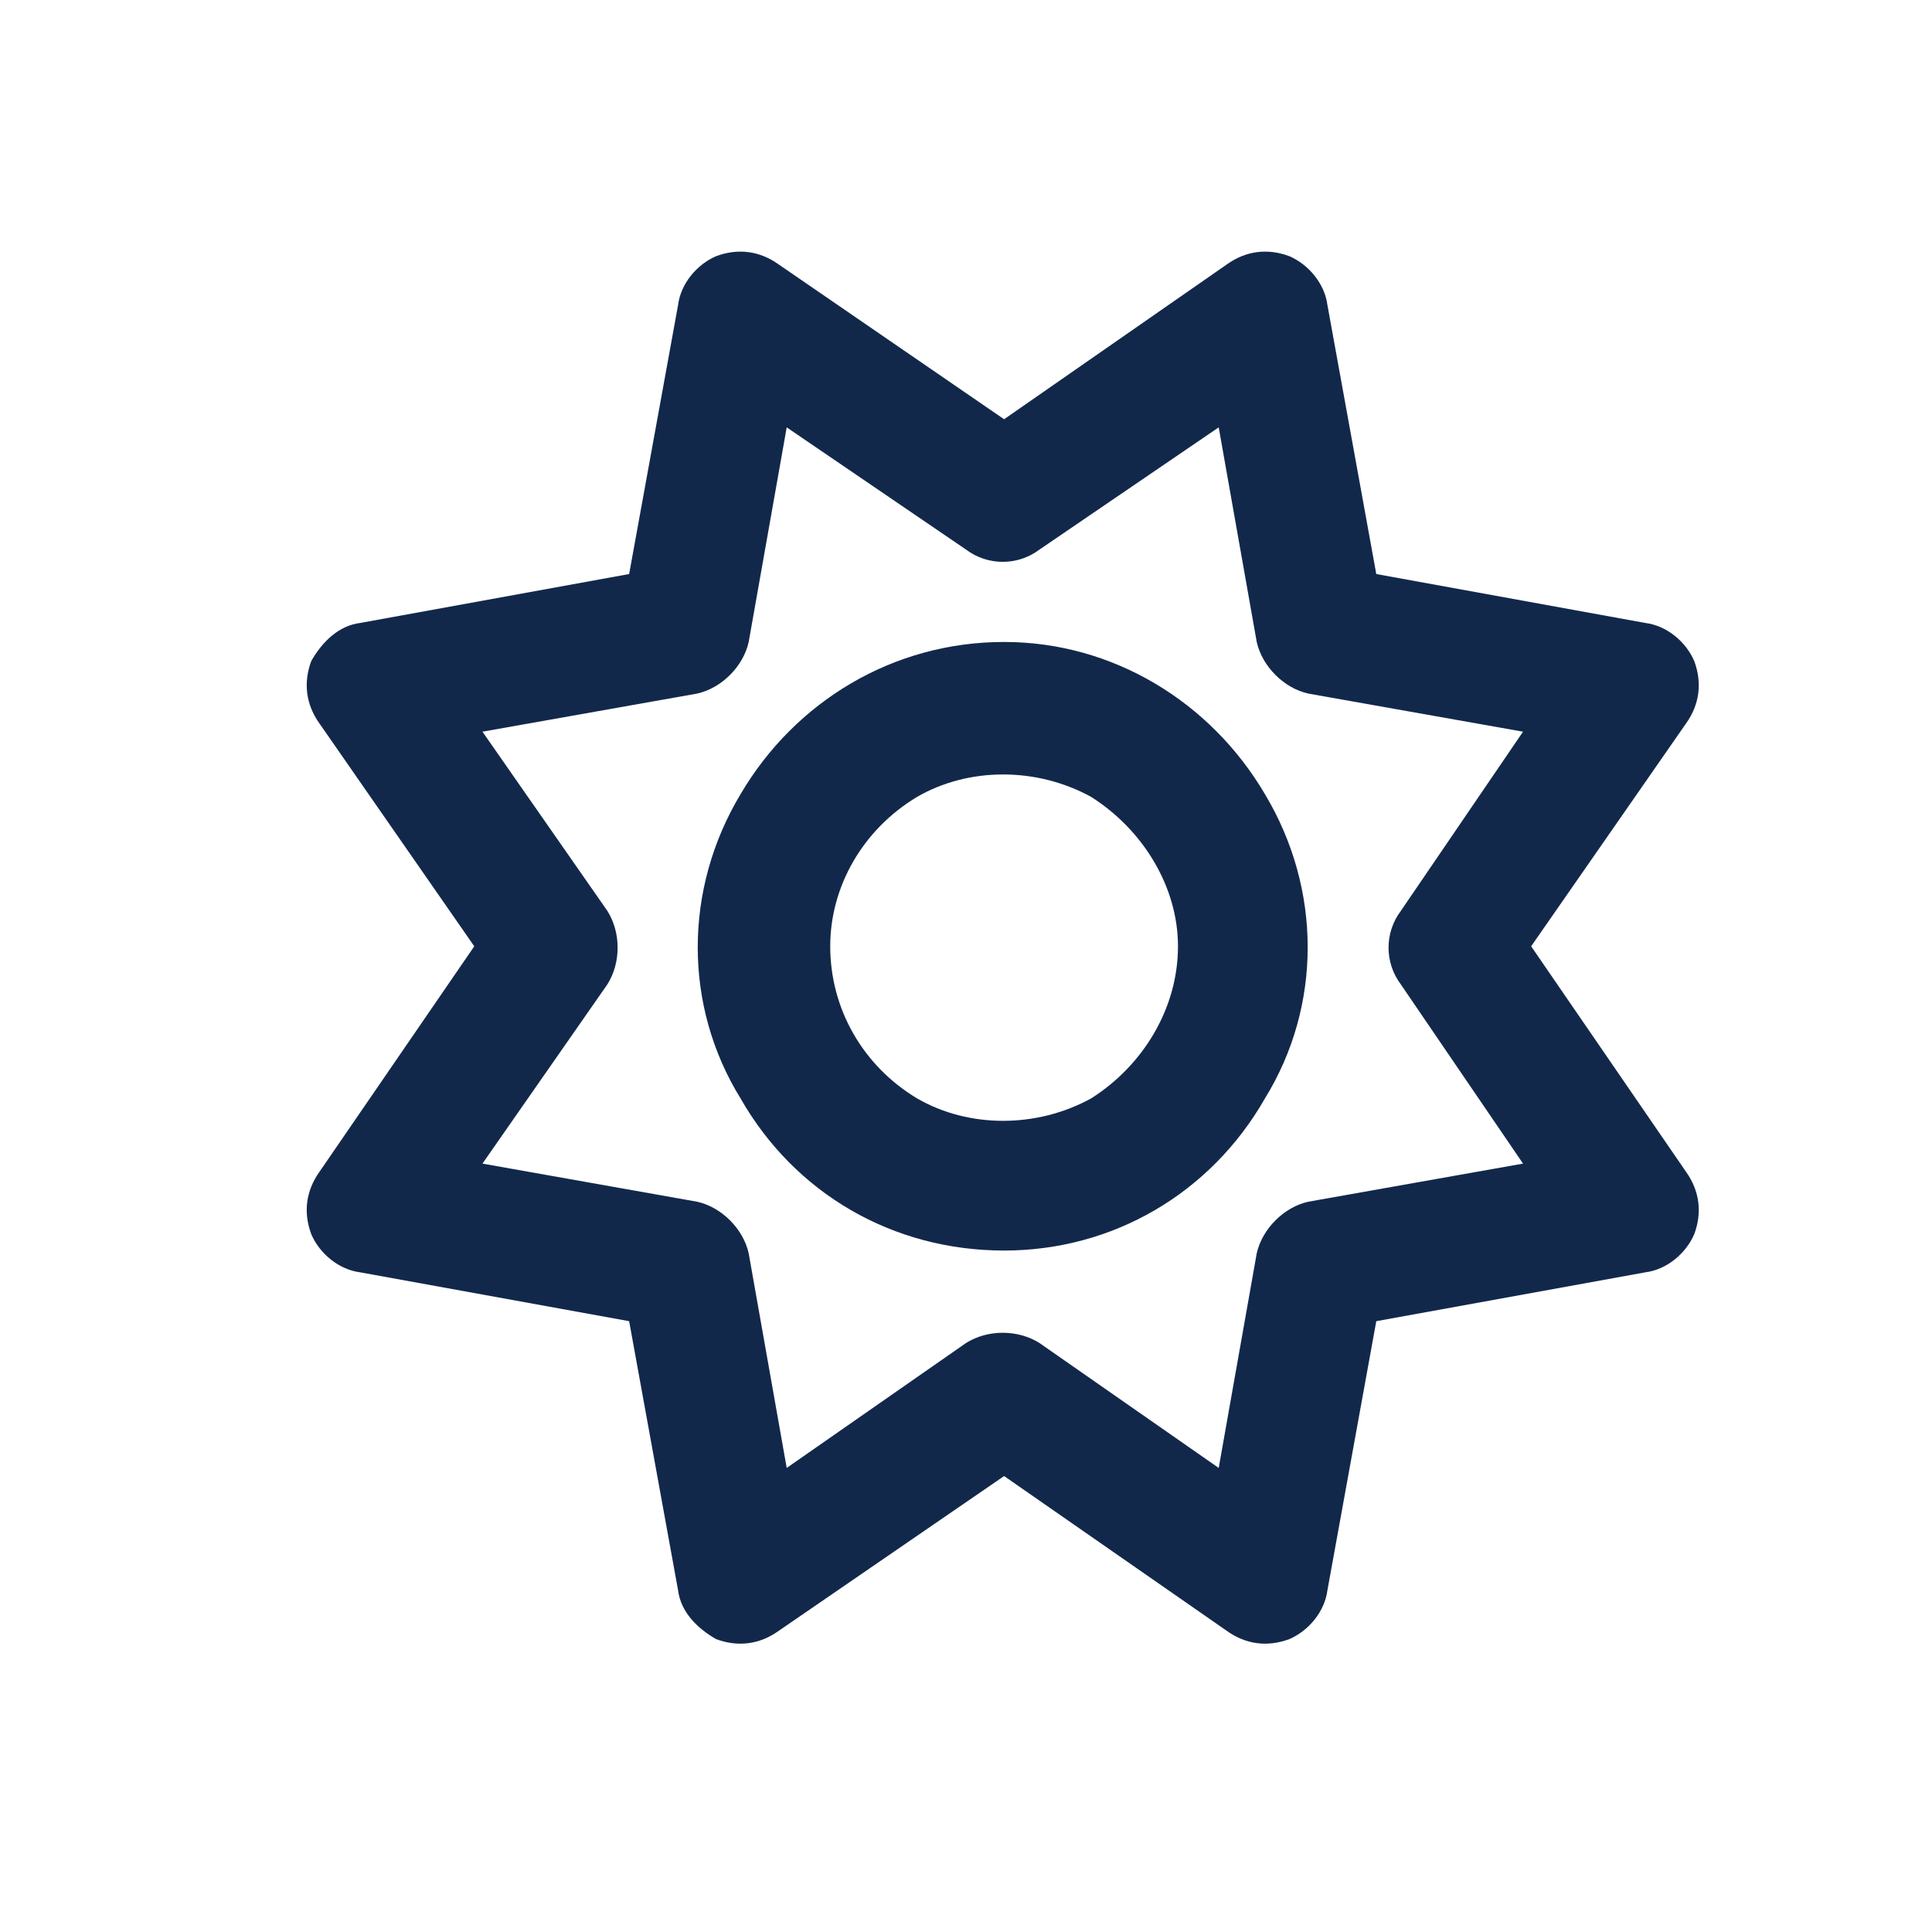 <?xml version="1.0" encoding="UTF-8"?>
<svg xmlns="http://www.w3.org/2000/svg" width="25" height="25" viewBox="0 0 25 25" fill="none">
  <path d="M17.177 3.948L17.809 7.428L21.29 8.061C21.571 8.096 21.817 8.307 21.923 8.553C22.028 8.835 21.993 9.116 21.817 9.362L19.813 12.245L21.817 15.163C21.993 15.409 22.028 15.69 21.923 15.971C21.817 16.218 21.571 16.428 21.29 16.464L17.809 17.096L17.177 20.577C17.141 20.858 16.93 21.104 16.684 21.21C16.403 21.315 16.122 21.28 15.876 21.104L12.993 19.1L10.075 21.104C9.829 21.28 9.548 21.315 9.266 21.21C9.02 21.069 8.809 20.858 8.774 20.577L8.141 17.096L4.661 16.464C4.38 16.428 4.134 16.218 4.028 15.971C3.923 15.69 3.958 15.409 4.134 15.163L6.137 12.245L4.134 9.362C3.958 9.116 3.923 8.835 4.028 8.553C4.169 8.307 4.38 8.096 4.661 8.061L8.141 7.428L8.774 3.948C8.809 3.667 9.02 3.421 9.266 3.315C9.548 3.21 9.829 3.245 10.075 3.421L12.993 5.425L15.876 3.421C16.122 3.245 16.403 3.21 16.684 3.315C16.93 3.421 17.141 3.667 17.177 3.948ZM13.45 7.112C13.169 7.323 12.782 7.323 12.501 7.112L10.18 5.53L9.688 8.307C9.618 8.624 9.337 8.905 9.02 8.975L6.243 9.468L7.86 11.788C8.036 12.069 8.036 12.456 7.86 12.737L6.243 15.057L9.02 15.55C9.337 15.62 9.618 15.901 9.688 16.218L10.18 18.995L12.501 17.378C12.782 17.202 13.169 17.202 13.45 17.378L15.77 18.995L16.262 16.218C16.333 15.901 16.614 15.62 16.93 15.55L19.708 15.057L18.126 12.737C17.915 12.456 17.915 12.069 18.126 11.788L19.708 9.468L16.93 8.975C16.614 8.905 16.333 8.624 16.262 8.307L15.77 5.53L13.45 7.112ZM12.993 16.182C11.552 16.182 10.286 15.444 9.583 14.214C8.844 13.018 8.844 11.507 9.583 10.276C10.286 9.081 11.552 8.307 12.993 8.307C14.399 8.307 15.665 9.081 16.368 10.276C17.106 11.507 17.106 13.018 16.368 14.214C15.665 15.444 14.399 16.182 12.993 16.182ZM10.743 12.245C10.743 13.053 11.165 13.792 11.868 14.214C12.536 14.6 13.415 14.6 14.118 14.214C14.786 13.792 15.243 13.053 15.243 12.245C15.243 11.471 14.786 10.733 14.118 10.311C13.415 9.925 12.536 9.925 11.868 10.311C11.165 10.733 10.743 11.471 10.743 12.245Z" fill="#12284B"></path>
</svg>
